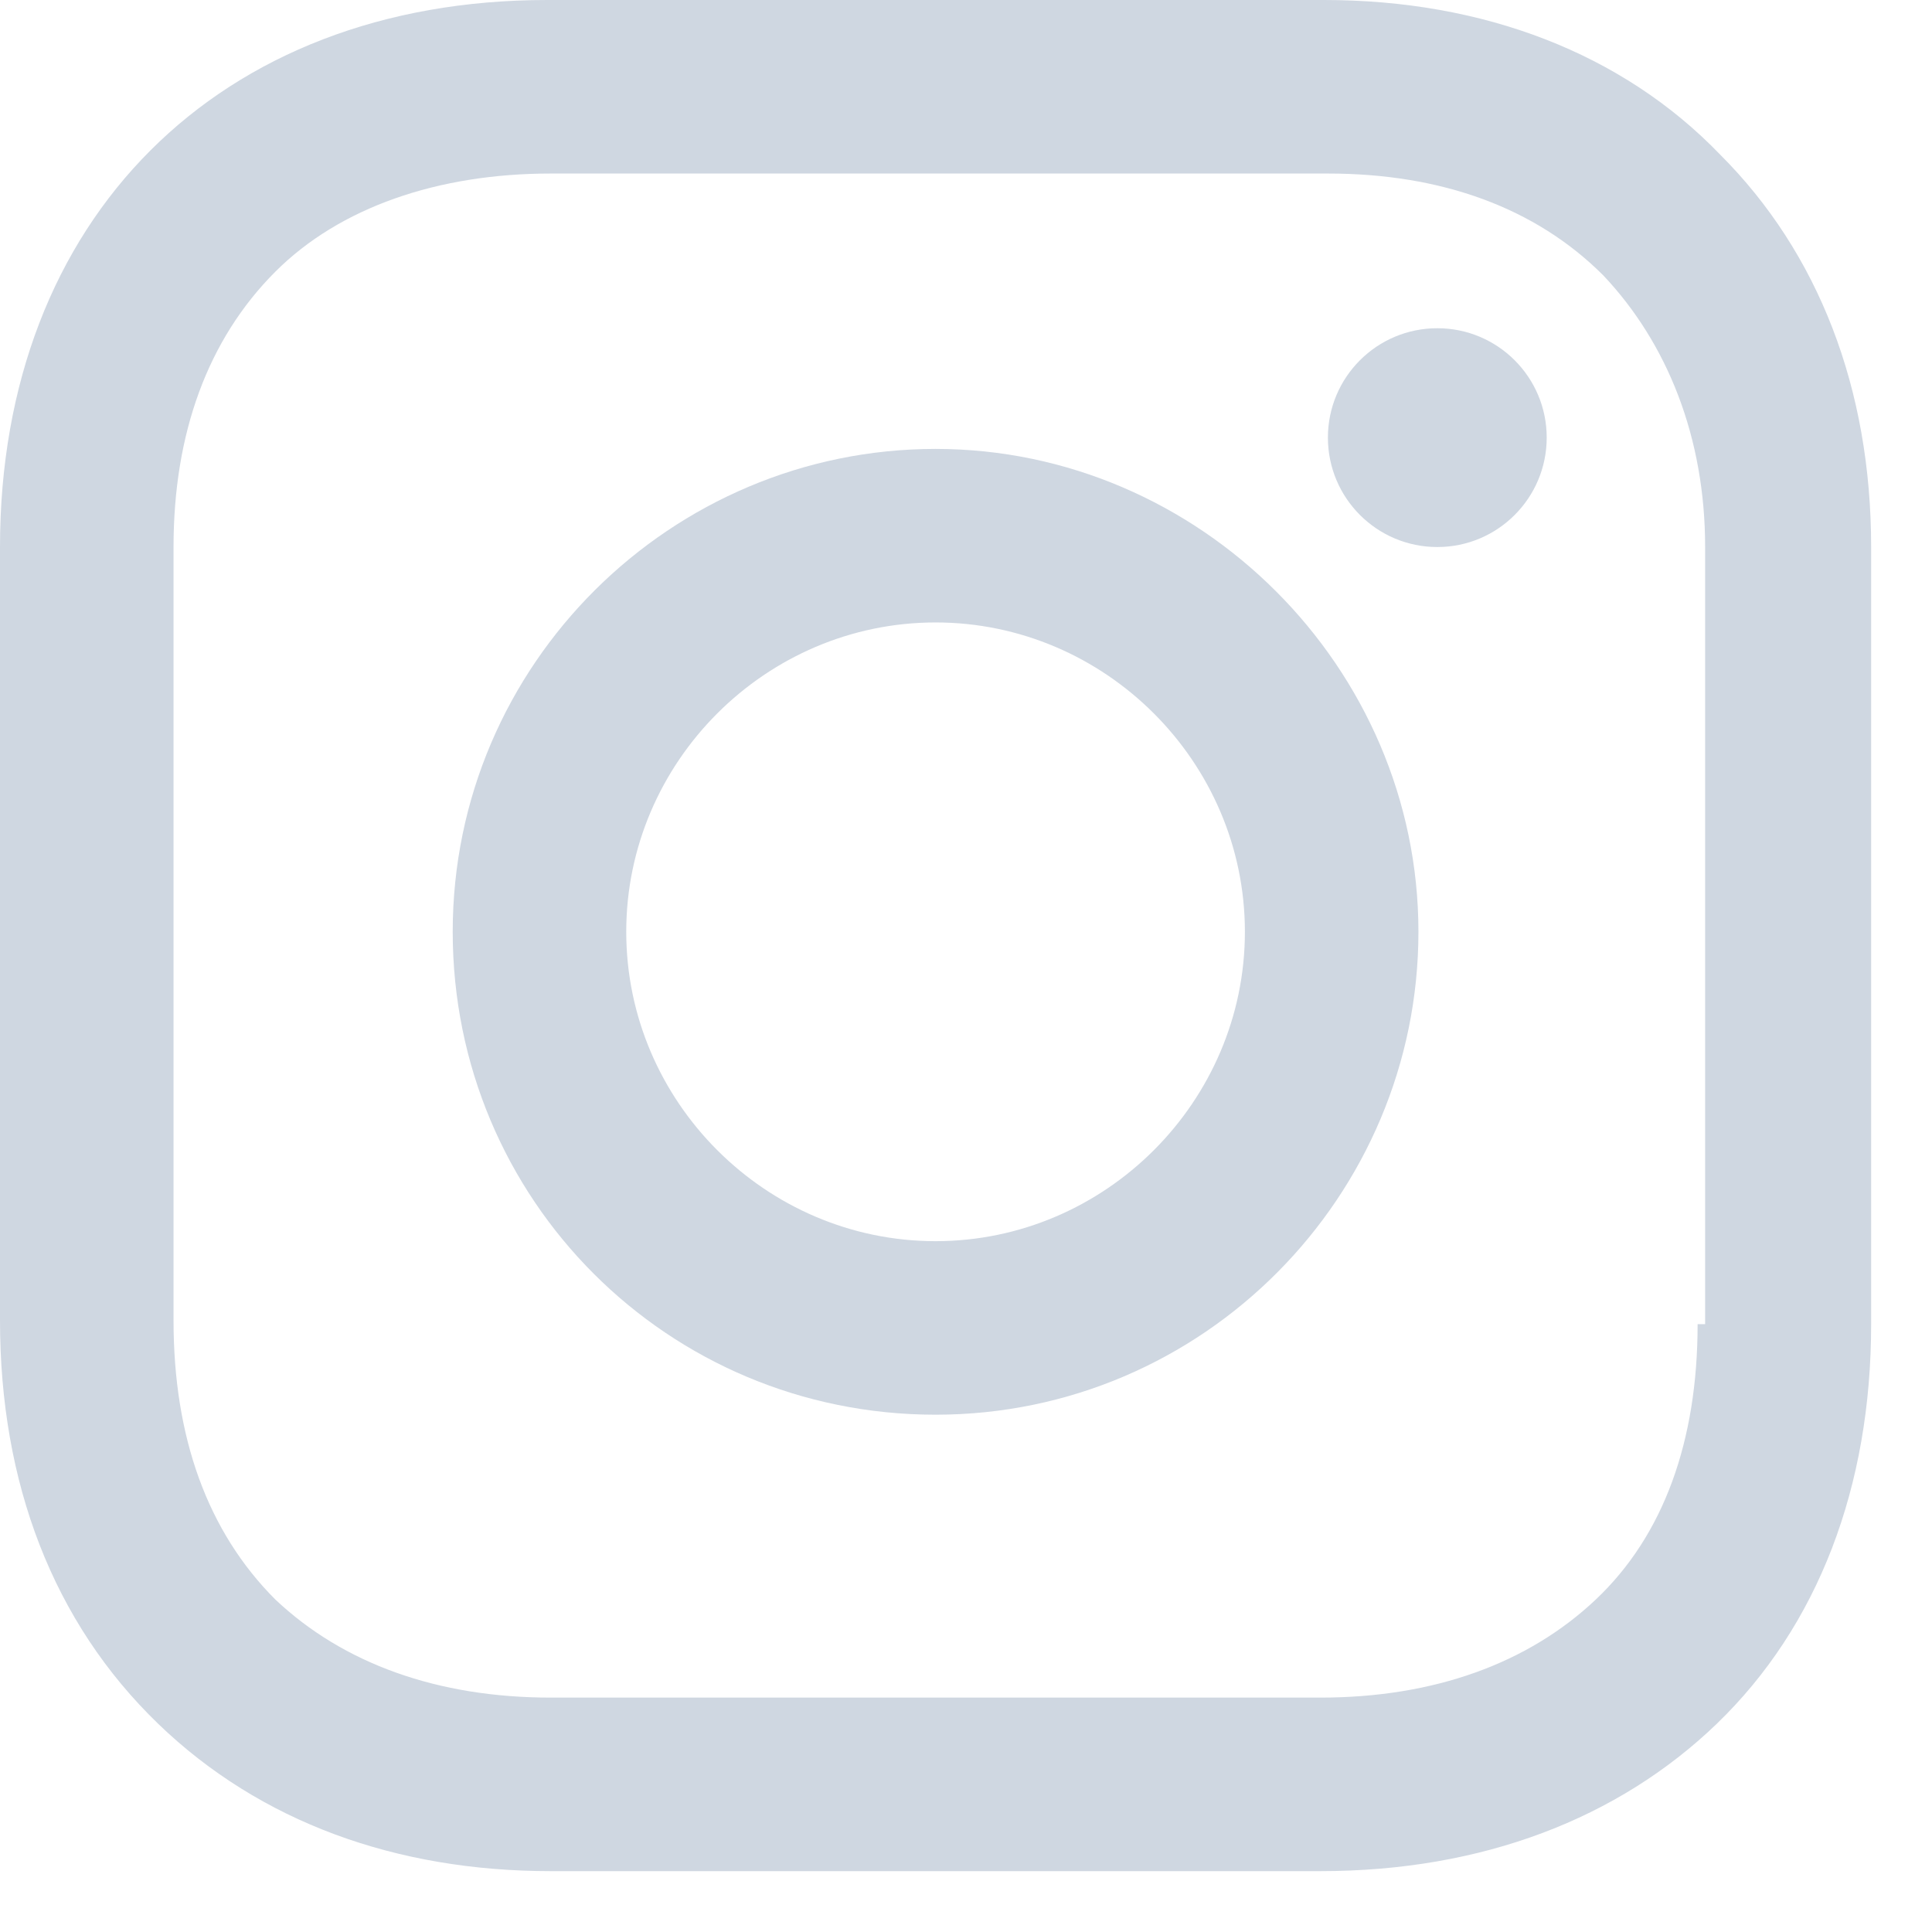 <svg width="28" height="28" viewBox="0 0 28 28" fill="none" xmlns="http://www.w3.org/2000/svg">
<path d="M13.559 6.506C9.732 6.506 6.561 9.623 6.561 13.504C6.561 17.386 9.677 20.503 13.559 20.503C17.441 20.503 20.557 17.332 20.557 13.504C20.557 9.677 17.386 6.506 13.559 6.506ZM13.559 17.988C11.098 17.988 9.076 15.965 9.076 13.504C9.076 11.044 11.098 9.021 13.559 9.021C16.019 9.021 18.042 11.044 18.042 13.504C18.042 15.965 16.019 17.988 13.559 17.988Z" fill="#CFD7E1"/>
<path d="M20.831 7.928C21.706 7.928 22.416 7.218 22.416 6.342C22.416 5.466 21.706 4.757 20.831 4.757C19.955 4.757 19.245 5.466 19.245 6.342C19.245 7.218 19.955 7.928 20.831 7.928Z" fill="#CFD7E1"/>
<path d="M24.931 2.242C23.51 0.765 21.487 0 19.191 0H7.928C3.171 0 0 3.171 0 7.928V19.136C0 21.487 0.765 23.51 2.296 24.986C3.772 26.407 5.741 27.118 7.982 27.118H19.136C21.487 27.118 23.455 26.353 24.877 24.986C26.353 23.564 27.118 21.541 27.118 19.191V7.928C27.118 5.631 26.353 3.663 24.931 2.242ZM24.603 19.191C24.603 20.885 24.111 22.252 23.127 23.182C22.143 24.111 20.776 24.603 19.136 24.603H7.982C6.342 24.603 4.975 24.111 3.991 23.182C3.007 22.198 2.515 20.831 2.515 19.136V7.928C2.515 6.287 3.007 4.921 3.991 3.937C4.921 3.007 6.342 2.515 7.982 2.515H19.245C20.885 2.515 22.252 3.007 23.236 3.991C24.166 4.975 24.712 6.342 24.712 7.928V19.191H24.603Z" fill="#CFD7E1"/>
</svg>
